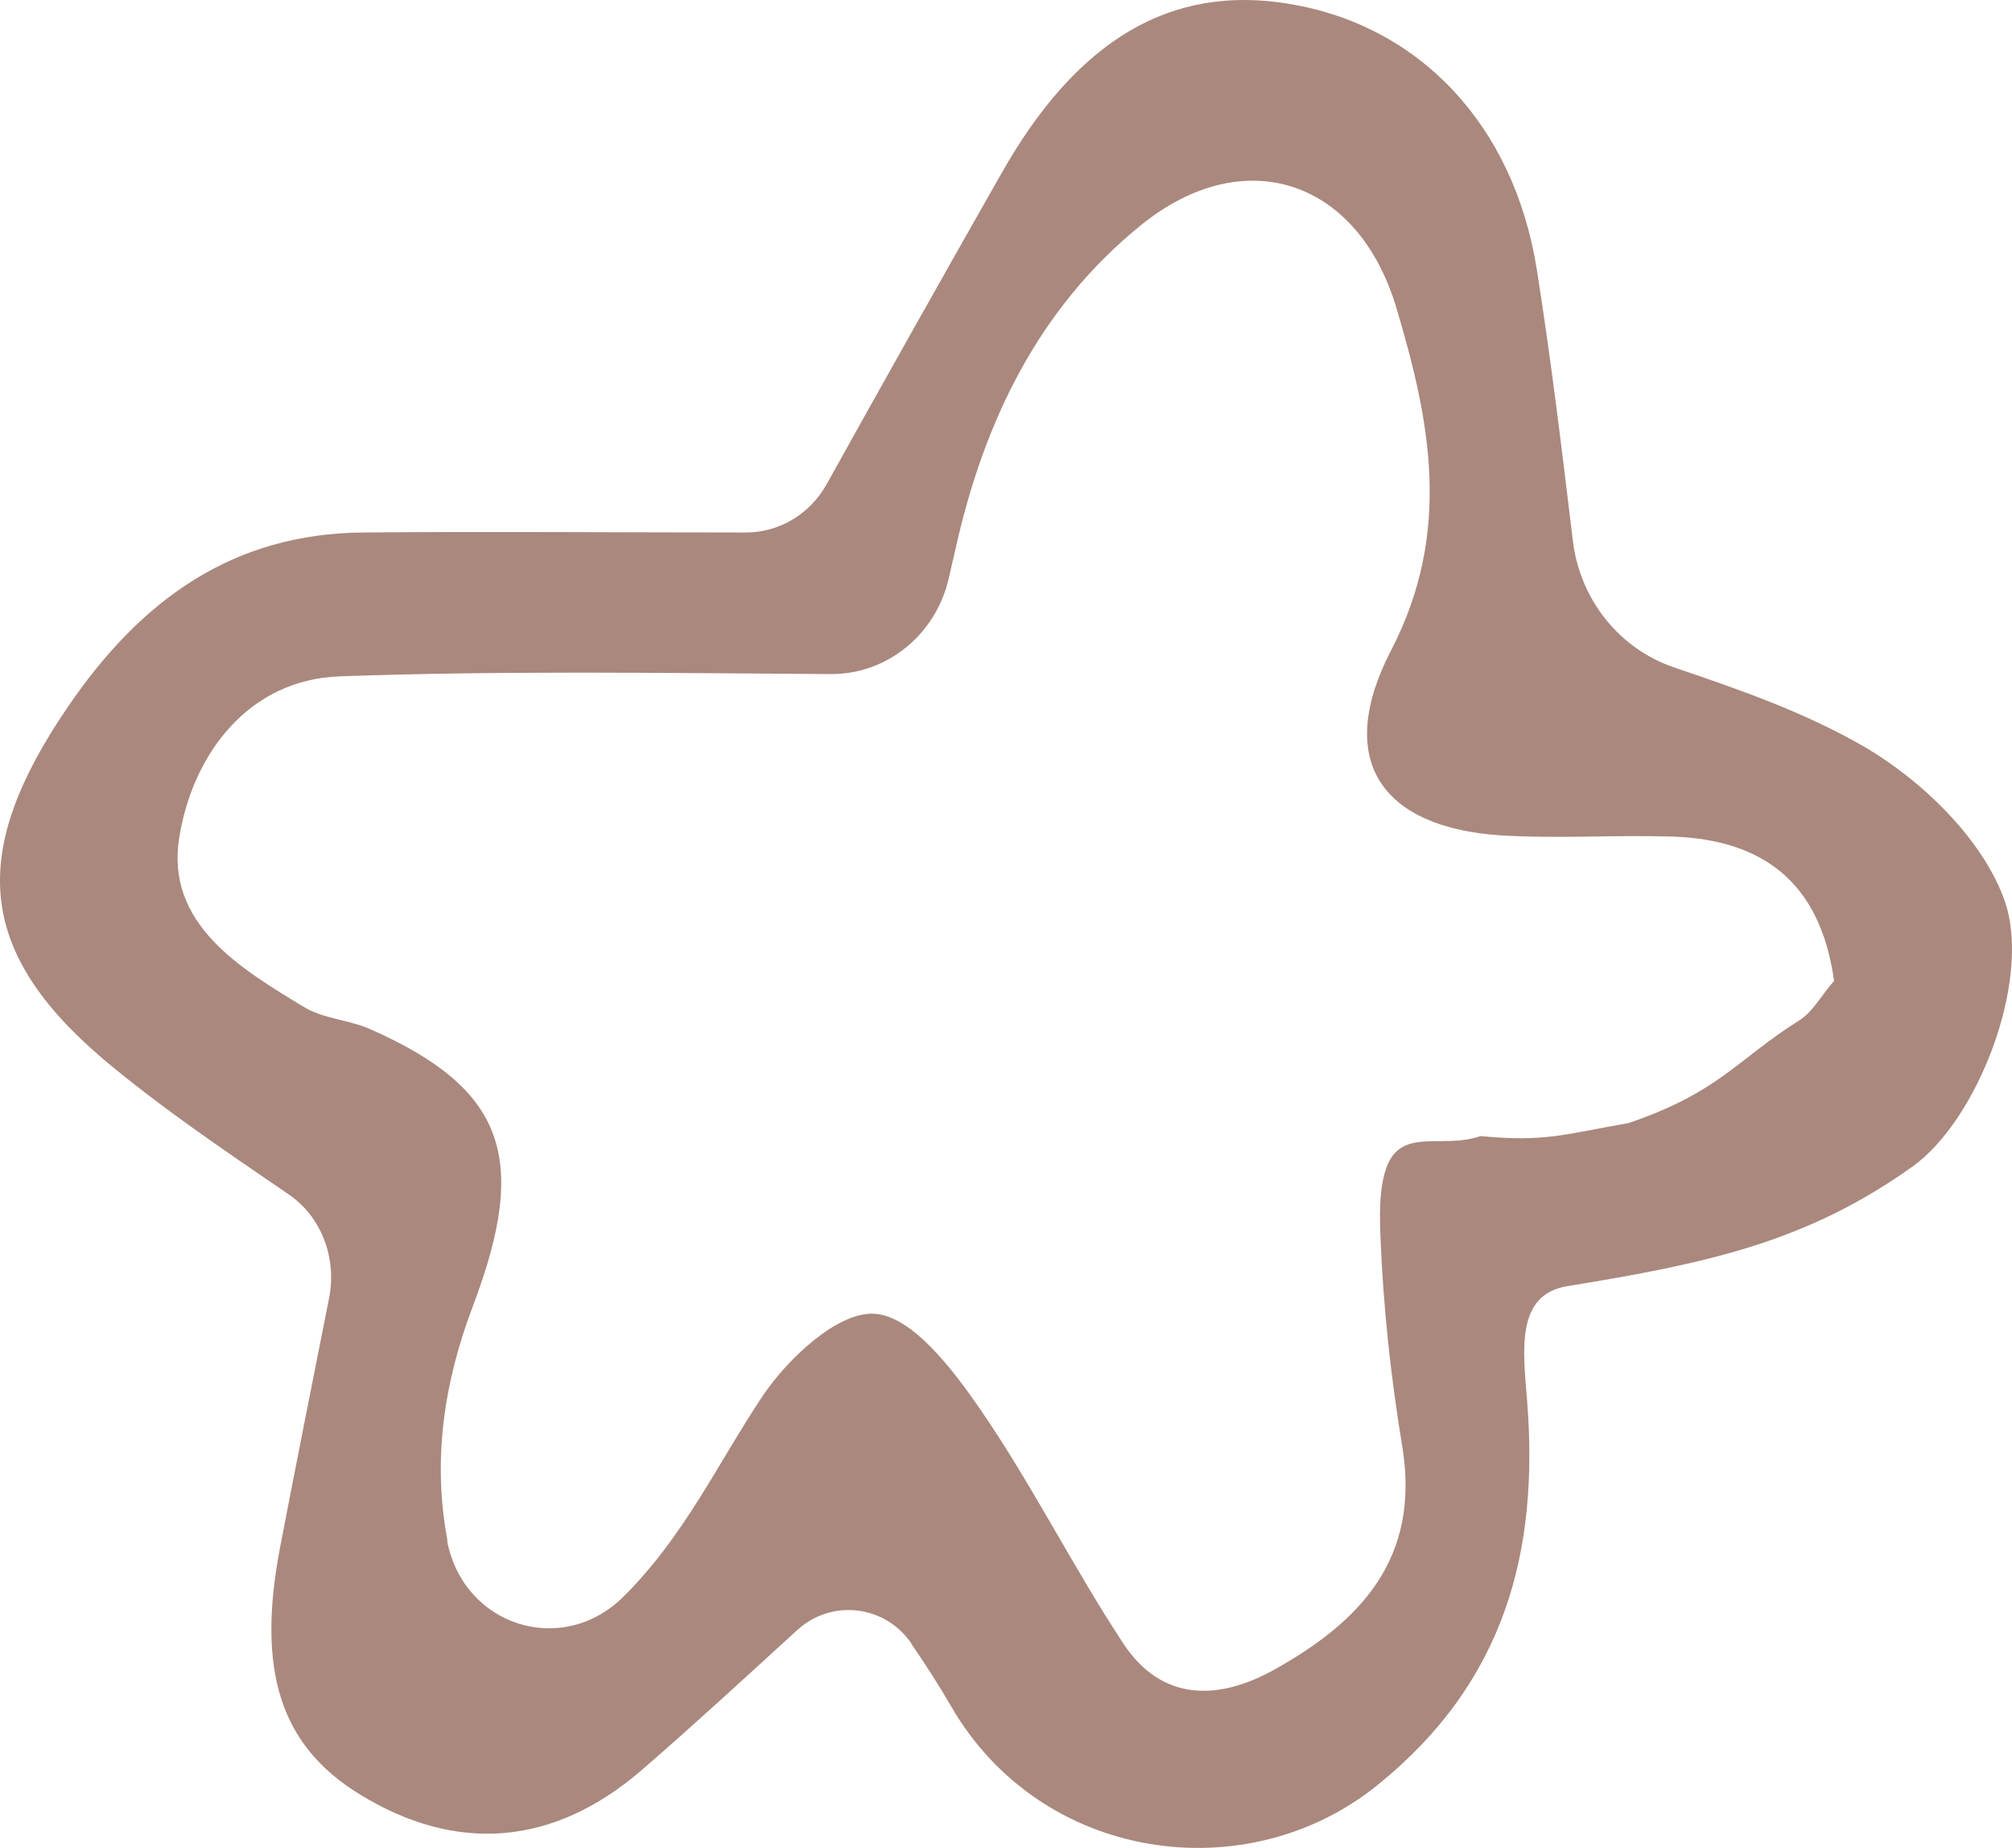 <?xml version="1.0" encoding="UTF-8"?> <svg xmlns="http://www.w3.org/2000/svg" width="49" height="45" viewBox="0 0 49 45" fill="none"><path d="M22.2 40.028C21.562 39.08 20.248 38.929 19.411 39.699C18.044 40.949 16.849 42.047 15.627 43.105C13.476 44.96 11.112 45.138 8.762 43.696C6.837 42.514 6.239 40.701 6.824 37.665C7.209 35.66 7.607 33.668 8.018 31.594C8.204 30.618 7.819 29.616 7.023 29.08C5.456 28.009 3.929 26.978 2.521 25.797C-0.612 23.132 -0.732 20.714 1.645 17.225C3.438 14.588 5.682 12.994 8.842 12.967C11.936 12.939 15.03 12.967 18.163 12.967C18.973 12.967 19.717 12.527 20.128 11.799C21.496 9.34 22.93 6.785 24.377 4.244C26.236 0.947 28.533 -0.386 31.401 0.095C34.562 0.617 36.872 3.035 37.43 6.579C37.775 8.763 38.041 10.975 38.306 13.173C38.479 14.601 39.435 15.796 40.763 16.25C42.343 16.785 43.923 17.335 45.357 18.159C46.791 18.983 48.318 20.453 48.836 21.978C49.473 23.901 48.158 27.28 46.578 28.407C44.002 30.248 41.559 30.77 38.174 31.319C36.925 31.525 37.085 32.83 37.191 34.108C37.483 37.775 36.66 40.962 33.539 43.476C30.353 46.045 25.347 45.344 23.156 41.539C22.877 41.058 22.572 40.578 22.213 40.056L22.2 40.028ZM10.887 37.514C11.285 39.602 13.688 40.358 15.176 38.888C16.663 37.418 17.473 35.646 18.562 34.011C19.186 33.077 20.407 31.937 21.297 31.992C22.213 32.047 23.196 33.338 23.86 34.3C25.121 36.127 26.13 38.16 27.352 40.014C28.308 41.471 29.715 41.402 31.056 40.646C33.114 39.492 34.602 37.968 34.15 35.22C33.871 33.531 33.685 31.814 33.619 30.096C33.473 26.951 34.774 28.105 36.062 27.665C37.629 27.816 38.08 27.624 39.66 27.349C41.878 26.594 42.29 25.811 43.817 24.849C44.149 24.643 44.361 24.231 44.666 23.887C44.334 21.47 42.914 20.439 40.71 20.371C39.329 20.33 37.934 20.426 36.553 20.343C33.632 20.151 32.49 18.503 33.885 15.824C35.385 12.925 34.814 10.192 34.004 7.486C33.061 4.354 30.286 3.461 27.79 5.48C25.294 7.499 23.953 10.274 23.262 13.406C23.209 13.64 23.156 13.86 23.103 14.093C22.784 15.467 21.589 16.428 20.221 16.415C16.012 16.387 12.135 16.332 8.271 16.47C6.054 16.552 4.699 18.352 4.367 20.384C4.022 22.5 5.854 23.585 7.421 24.533C7.886 24.808 8.496 24.835 9.001 25.055C12.307 26.511 12.879 28.201 11.524 31.786C10.807 33.668 10.528 35.564 10.9 37.528L10.887 37.514Z" fill="#AA887D"></path></svg> 